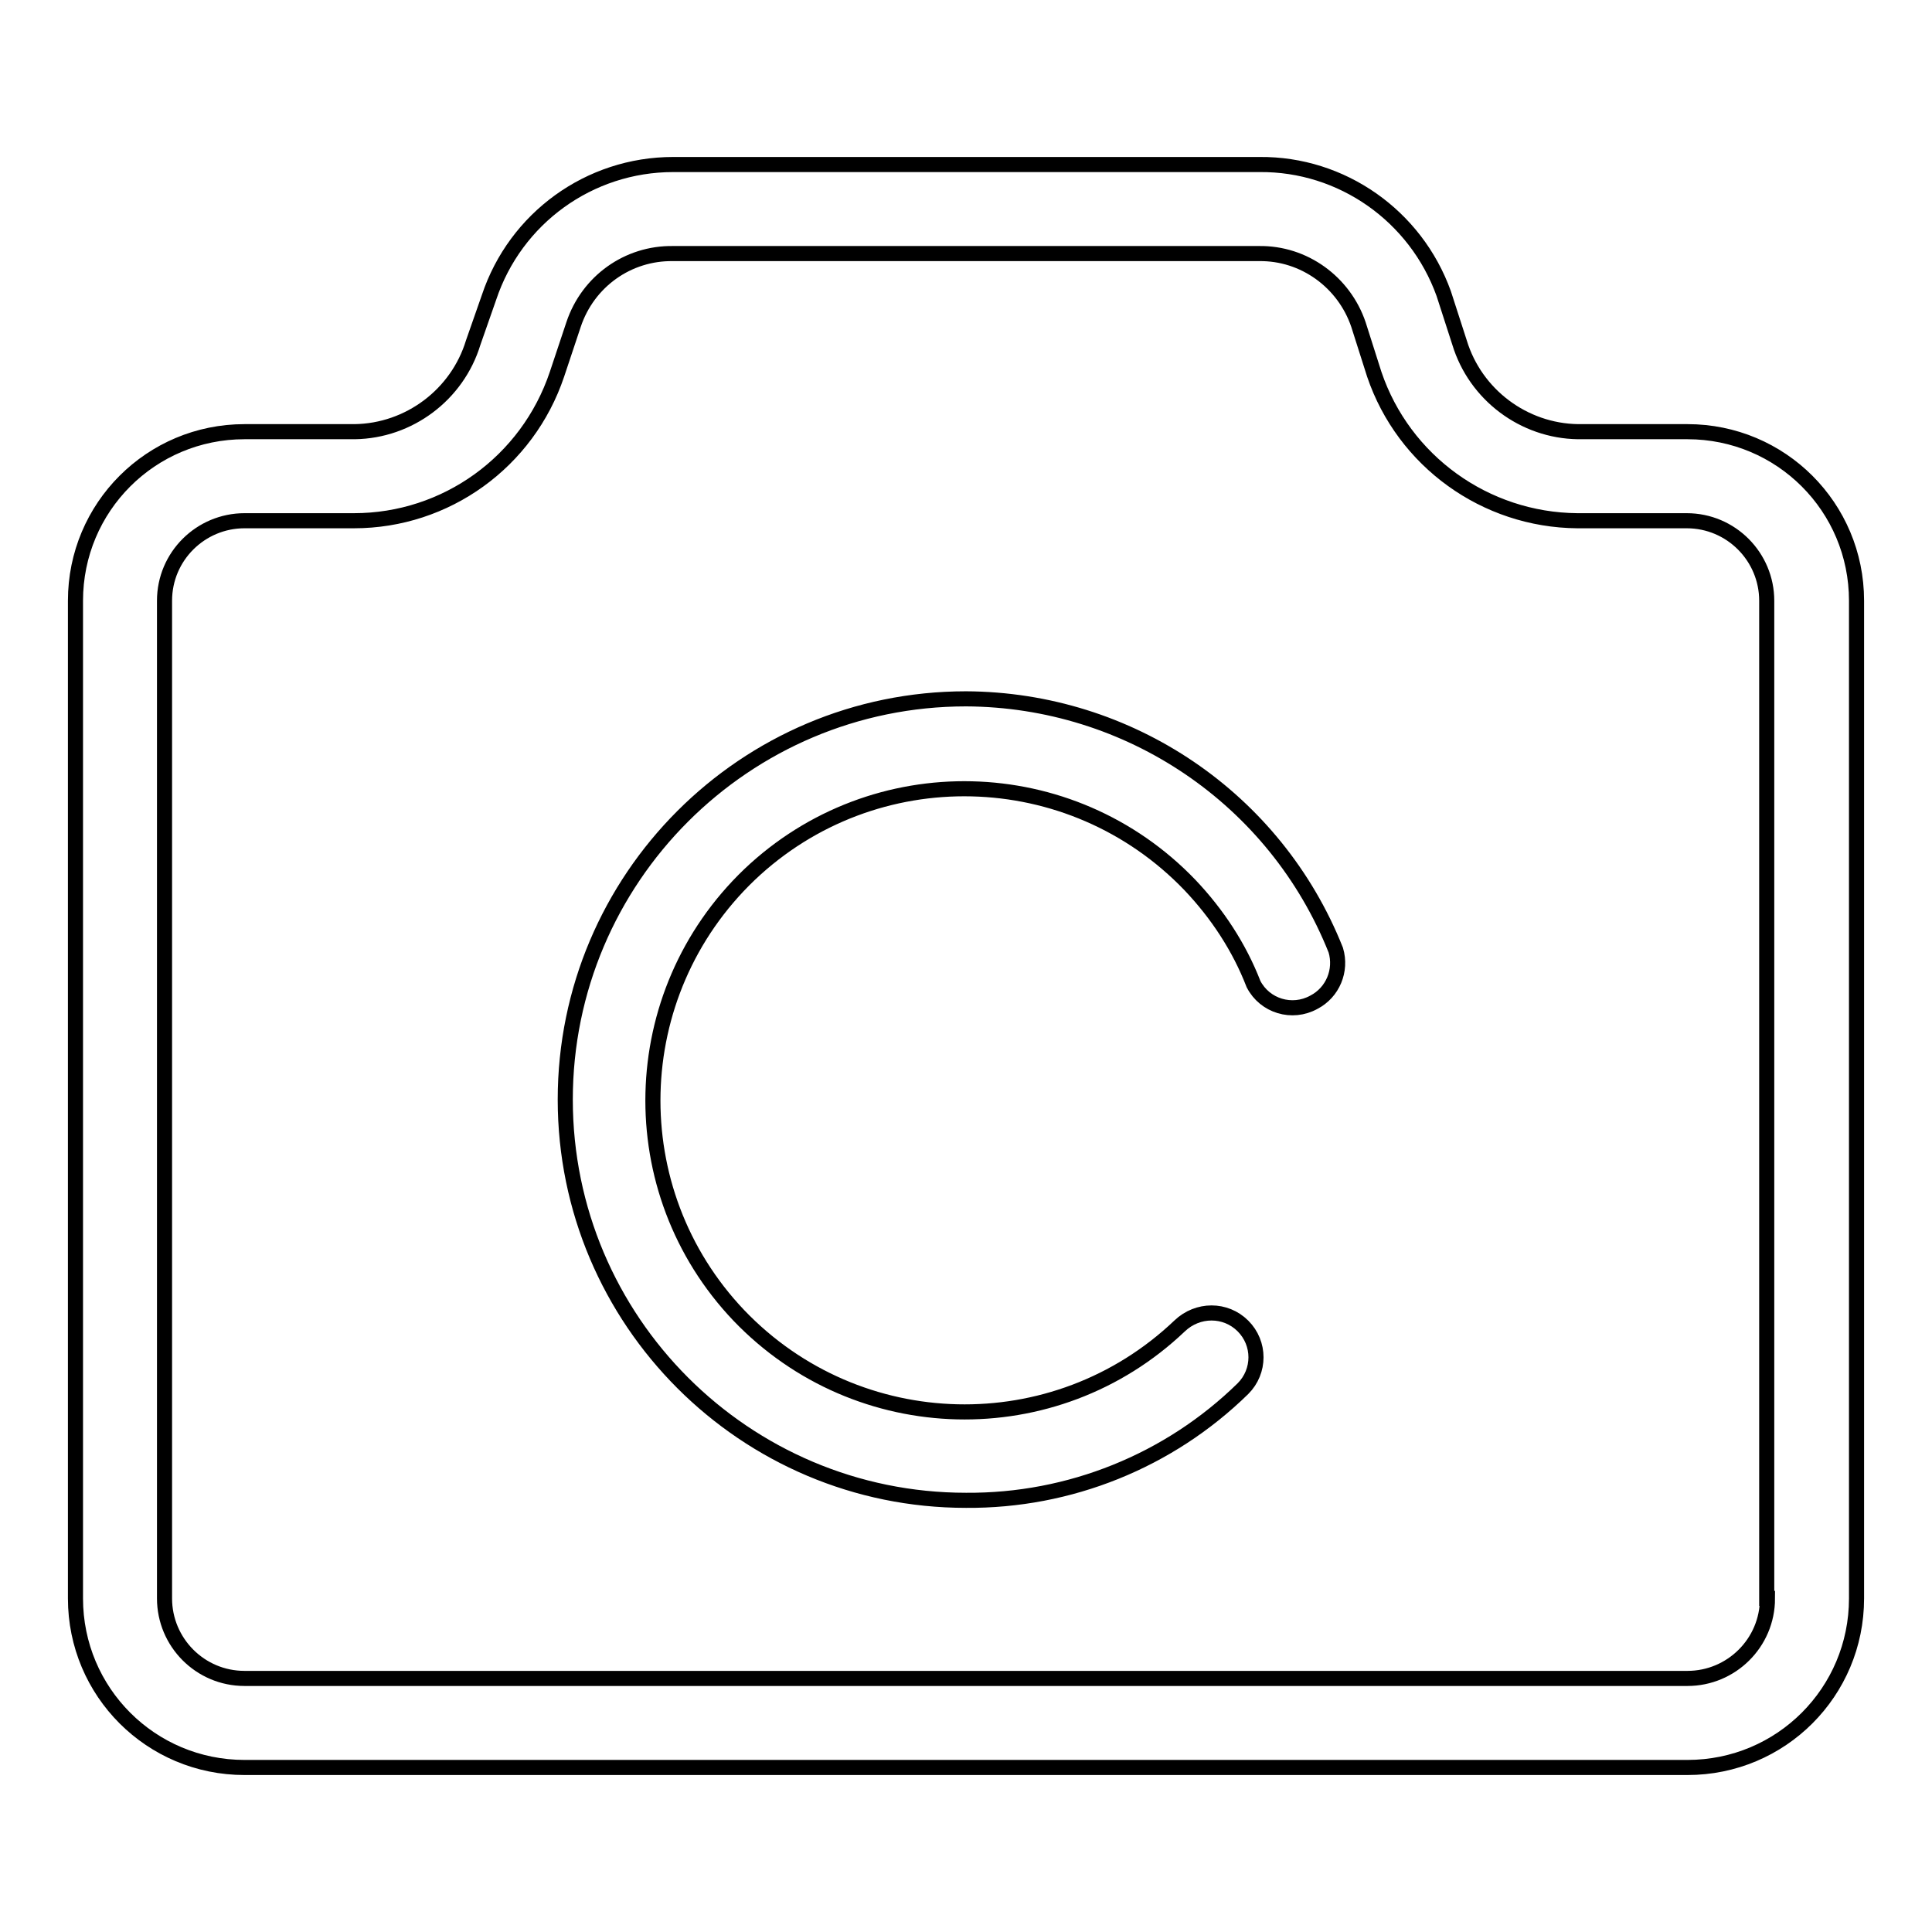 <?xml version="1.0" encoding="utf-8"?>
<!-- Svg Vector Icons : http://www.onlinewebfonts.com/icon -->
<!DOCTYPE svg PUBLIC "-//W3C//DTD SVG 1.1//EN" "http://www.w3.org/Graphics/SVG/1.1/DTD/svg11.dtd">
<svg version="1.1" xmlns="http://www.w3.org/2000/svg" xmlns:xlink="http://www.w3.org/1999/xlink" x="0px" y="0px" viewBox="0 0 256 256" enable-background="new 0 0 256 256" xml:space="preserve">
<g> <path stroke-width="2" fill-opacity="0" stroke="#000000"  d="M223.6,57.2h-14.5c-7.2-0.1-13.6-4.9-15.7-11.8l-2.1-6.5c-3.7-10.3-13.5-17.2-24.4-17.1H89.2 c-11.1,0-20.9,7.1-24.4,17.6l-2.1,6c-2.1,6.9-8.5,11.7-15.7,11.8H32.4C20,57.2,10,67.2,10,79.6l0,0v132.2c0,12.4,10,22.4,22.4,22.4 h191.2c12.4,0,22.4-10,22.4-22.4V79.6C246,67.2,236,57.2,223.6,57.2L223.6,57.2z M234.2,211.8c0,5.9-4.8,10.6-10.6,10.6l0,0H32.4 c-5.9,0-10.6-4.8-10.6-10.6l0,0V79.6c0-5.9,4.8-10.6,10.6-10.6h14.5c12.2,0,23-7.8,26.9-19.4L76,43c1.9-5.7,7.2-9.5,13.2-9.4h77.6 c6-0.1,11.3,3.8,13.2,9.4l2.1,6.6c3.9,11.5,14.7,19.3,26.9,19.4h14.5c5.9,0,10.6,4.8,10.6,10.6l0,0V211.8z"/> <path stroke-width="2" fill-opacity="0" stroke="#000000"  d="M128,92.6c-29.3,0-53.1,23.8-53.1,53.1c0,29.3,23.8,53.1,53.1,53.1c13.7,0.1,26.9-5.2,36.7-14.8 c2.3-2.3,2.3-6,0-8.3c0,0,0,0,0,0c-2.3-2.3-6-2.3-8.4,0c-16.5,15.7-42.6,15.1-58.4-1.4c-15.7-16.5-15.1-42.6,1.4-58.4 c16.5-15.7,42.6-15.1,58.4,1.4c3.6,3.8,6.5,8.2,8.4,13.1c1.5,2.9,5.1,4,8,2.4c2.5-1.3,3.7-4.2,2.9-6.9 C169,105.8,149.6,92.7,128,92.6z"/></g>
</svg>